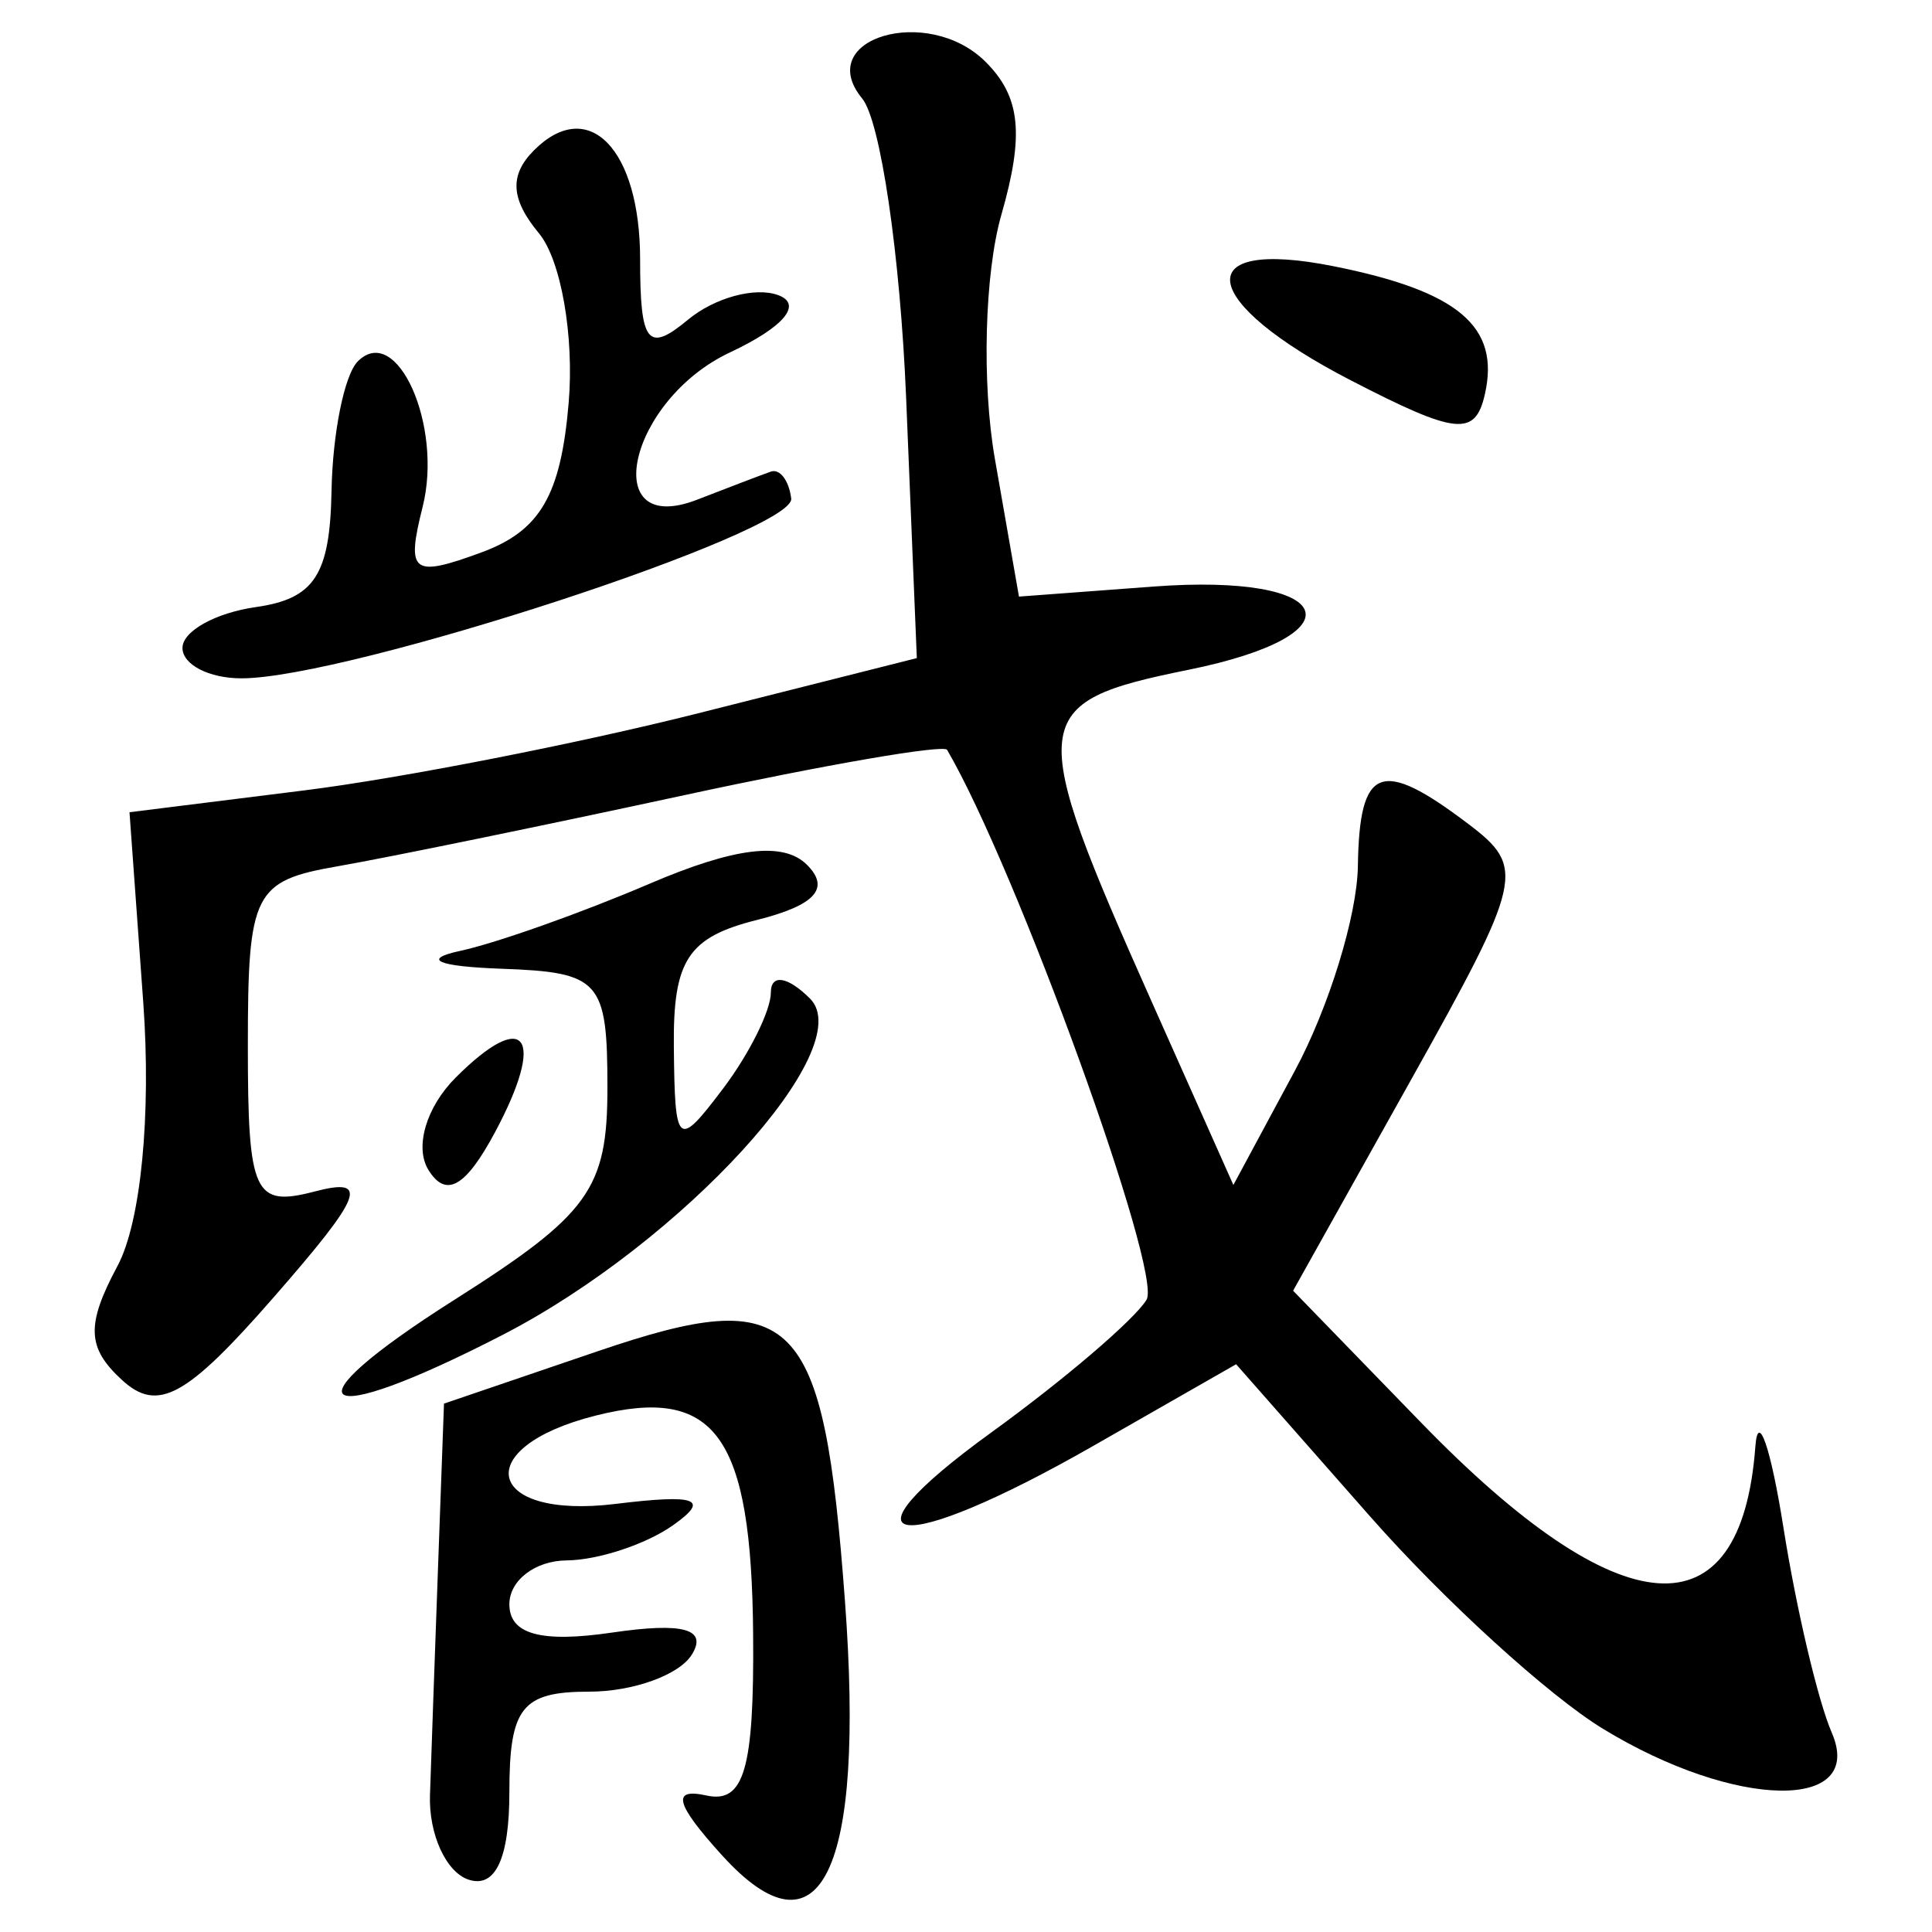 <?xml version="1.0" encoding="UTF-8" standalone="no"?>
<!-- Created with Inkscape (http://www.inkscape.org/) -->

<svg
   xmlns:dc="http://purl.org/dc/elements/1.1/"
   xmlns:cc="http://creativecommons.org/ns#"
   xmlns:rdf="http://www.w3.org/1999/02/22-rdf-syntax-ns#"
   xmlns:svg="http://www.w3.org/2000/svg"
   xmlns="http://www.w3.org/2000/svg"
   xmlns:sodipodi="http://sodipodi.sourceforge.net/DTD/sodipodi-0.dtd"
   xmlns:inkscape="http://www.inkscape.org/namespaces/inkscape"
   version="1.1"
   id="svg22"
   width="300"
   height="300"
   viewBox="0 0 300 300"
   sodipodi:docname="歲-liding2.svg"
   inkscape:version="0.92.3 (2405546, 2018-03-11)">
  <defs
     id="defs26" />
  <sodipodi:namedview
     pagecolor="#ffffff"
     bordercolor="#666666"
     borderopacity="1"
     objecttolerance="10"
     gridtolerance="10"
     guidetolerance="10"
     inkscape:pageopacity="0"
     inkscape:pageshadow="2"
     inkscape:window-width="1920"
     inkscape:window-height="986"
     id="namedview24"
     showgrid="false"
     inkscape:zoom="1.3037281"
     inkscape:cx="108.05622"
     inkscape:cy="231.49947"
     inkscape:window-x="-11"
     inkscape:window-y="-11"
     inkscape:window-maximized="1"
     inkscape:current-layer="svg22" />
  <path
     style="fill:#000000;stroke-width:5.076"
     d="m 112.05,288.02 c -7.182,-7.936 -7.818,-10.42 -2.36,-9.219 5.857,1.289 7.425,-4.105 7.257,-24.964 -0.25,-30.951 -5.815,-38.704 -24.43,-34.031 -19.706,4.946 -17.186,16.198 3.073,13.719 12.651,-1.548 14.722,-0.77 8.883,3.339 -4.188,2.947 -11.611,5.393 -16.496,5.435 -4.885,0.043 -8.883,3.108 -8.883,6.812 0,4.663 4.905,6.015 15.948,4.394 11.048,-1.621 14.855,-0.572 12.39,3.417 -1.957,3.167 -9.134,5.758 -15.948,5.758 -10.457,0 -12.39,2.441 -12.39,15.65 0,10.264 -2.184,14.922 -6.345,13.535 -3.49,-1.163 -6.182,-7.064 -5.982,-13.112 0.199,-6.049 0.77,-22.203 1.269,-35.899 l 0.906,-24.902 23.882,-8.137 c 30.7,-10.46 35.051,-6.067 38.378,38.753 3.129,42.15 -3.797,56.418 -19.151,39.452 z M 248.932,268.462 c -8.485,-5.174 -24.778,-20.031 -36.207,-33.016 l -20.781,-23.608 -22.164,12.67 c -30.507,17.439 -40.889,16.061 -15.819,-2.099 11.307,-8.191 22.138,-17.449 24.069,-20.573 2.573,-4.163 -20.199,-66.965 -30.965,-85.4 -0.509,-0.871 -18.866,2.294 -40.793,7.034 -21.928,4.74 -46.15,9.709 -53.827,11.043 -13.044,2.266 -13.958,4.087 -13.958,27.819 0,23.067 0.95,25.146 10.36,22.685 8.595,-2.248 7.515,0.55 -6.345,16.422 -13.539,15.505 -18.002,17.943 -23.545,12.861 -5.467,-5.011 -5.609,-8.57 -0.71,-17.724 3.631,-6.785 5.26,-23.479 3.996,-40.953 l -2.134,-29.5 27.153,-3.393 c 14.934,-1.866 42.442,-7.251 61.128,-11.967 l 33.975,-8.574 -1.656,-40.305 c -0.911,-22.168 -3.984,-43.133 -6.829,-46.59 -7.692,-9.346 10.205,-14.65 19.173,-5.682 5.423,5.423 6.022,11.249 2.442,23.731 -2.61,9.099 -3.063,26.163 -1.007,37.92 l 3.738,21.376 20.865,-1.558 c 28.428,-2.123 32.446,7.45 5.427,12.93 -25.052,5.082 -25.316,7.479 -5.674,51.552 l 12.675,28.44 9.56,-17.765 c 5.258,-9.771 9.655,-24.047 9.772,-31.724 0.238,-15.613 3.548,-16.878 17.167,-6.558 8.913,6.753 8.503,8.575 -8.943,39.771 l -18.283,32.693 19.875,20.48 c 31.024,31.968 49.702,33.303 51.906,3.709 0.416,-5.583 2.384,0.127 4.375,12.689 1.99,12.563 5.356,26.838 7.479,31.724 5.339,12.287 -14.951,11.965 -35.494,-0.563 z M 70.486,201.882 c 21.023,-13.332 23.835,-17.224 23.835,-32.993 0,-16.664 -1.119,-17.917 -16.496,-18.466 -9.893,-0.353 -12.433,-1.465 -6.345,-2.777 5.583,-1.204 18.793,-5.888 29.354,-10.41 13.295,-5.692 20.827,-6.597 24.482,-2.942 3.655,3.655 1.261,6.288 -7.782,8.557 -10.709,2.688 -13.032,6.231 -12.9,19.678 0.153,15.519 0.562,15.87 7.614,6.547 4.099,-5.419 7.452,-12.157 7.452,-14.974 0,-2.91 2.626,-2.495 6.081,0.96 7.695,7.695 -19.891,37.866 -47.754,52.228 -29.155,15.028 -34.134,11.456 -7.541,-5.409 z m -3.959,-20.216 c -2.183,-3.532 -0.343,-9.767 4.232,-14.342 10.875,-10.875 14.082,-6.413 6.105,8.492 -4.565,8.53 -7.614,10.256 -10.337,5.85 z M 28.335,100.608 c 0,-2.598 5.139,-5.453 11.421,-6.345 9.07,-1.288 11.483,-4.992 11.722,-17.997 0.166,-9.006 2.003,-18.077 4.083,-20.156 6.063,-6.063 13.227,9.997 10.07,22.575 C 63.045,88.987 63.997,89.731 74.725,85.791 83.875,82.431 87.084,76.938 88.303,62.552 89.181,52.19 87.108,40.349 83.696,36.238 79.288,30.927 79.066,27.191 82.926,23.33 c 8.449,-8.449 16.47,-0.201 16.47,16.936 0,13.088 1.178,14.571 7.443,9.372 4.094,-3.397 10.375,-5.119 13.958,-3.825 3.915,1.414 0.945,4.968 -7.443,8.908 -15.801,7.422 -20.568,28.888 -5.076,22.859 4.885,-1.901 10.025,-3.859 11.421,-4.35 1.396,-0.491 2.818,1.391 3.16,4.183 0.637,5.197 -68.831,27.917 -85.358,27.917 -5.042,0 -9.167,-2.125 -9.167,-4.723 z M 209.794,59.081 c -23.794,-12.284 -25.311,-22.26 -2.696,-17.737 19.364,3.873 25.852,9.361 23.476,19.857 -1.501,6.63 -4.403,6.334 -20.779,-2.12 z"
     id="path42"
     inkscape:connector-curvature="0" />
</svg>
